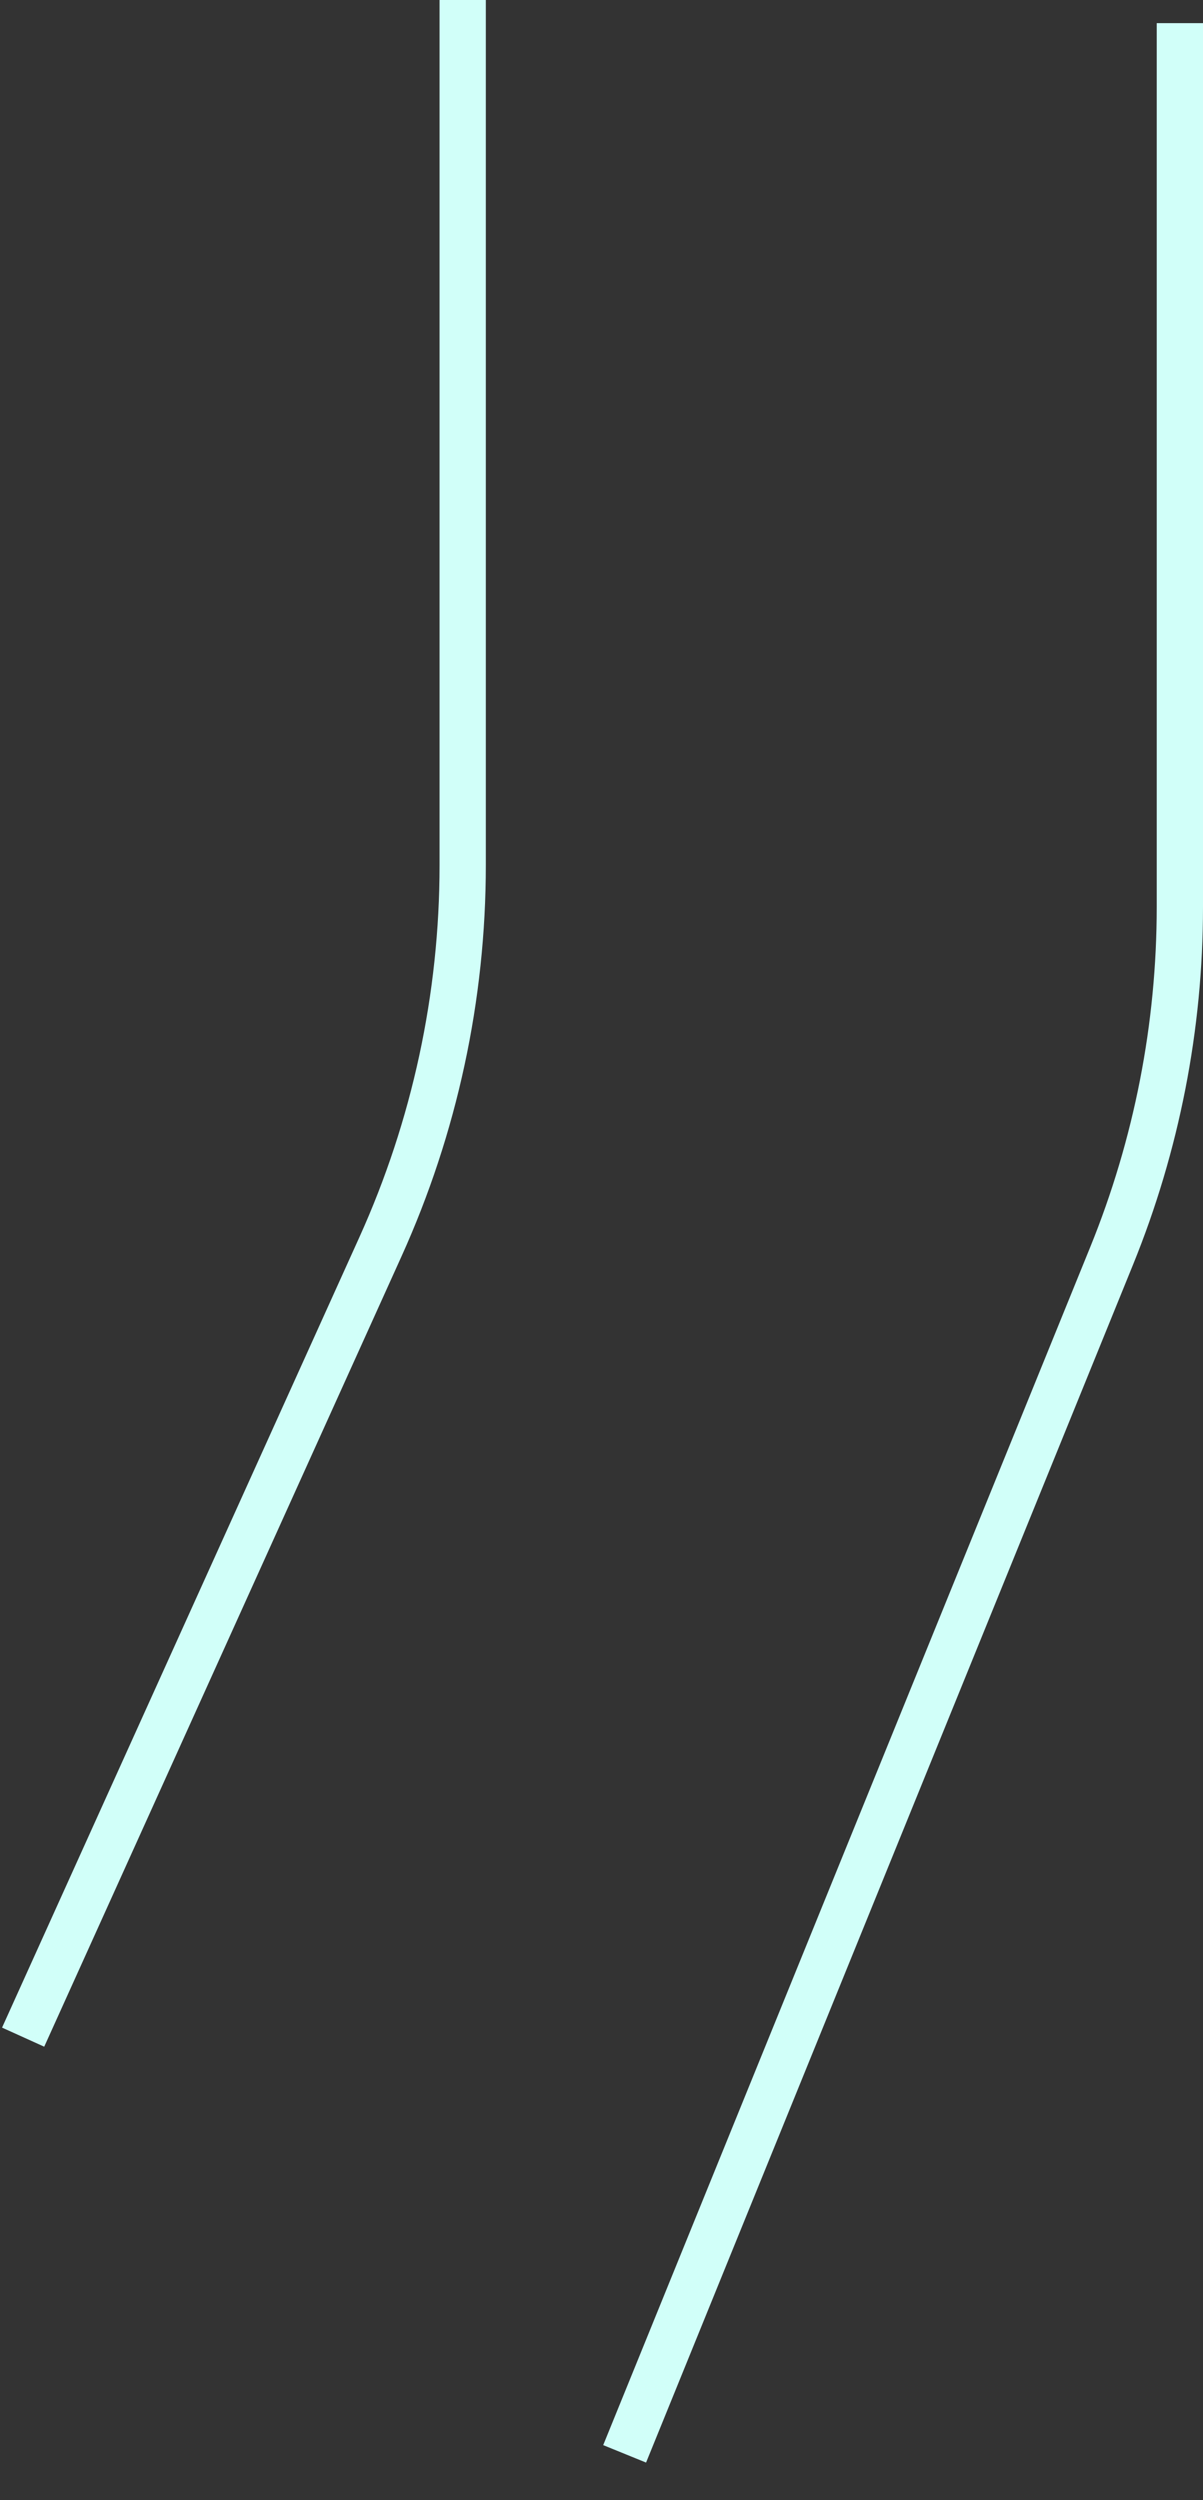 <?xml version="1.0" encoding="UTF-8"?> <svg xmlns="http://www.w3.org/2000/svg" width="26" height="54" viewBox="0 0 26 54" fill="none"><rect x="0" y="0" width="26" height="54" fill="#333333" stroke="none"/><path d="M25.5 0.5V19.588C25.5 22.172 24.999 24.731 24.026 27.124L13.5 53" stroke="#D1FFF9"></path><path d="M10 0V18.687C10 21.529 9.394 24.34 8.222 26.93L0.5 44" stroke="#D1FFF9"></path></svg> 